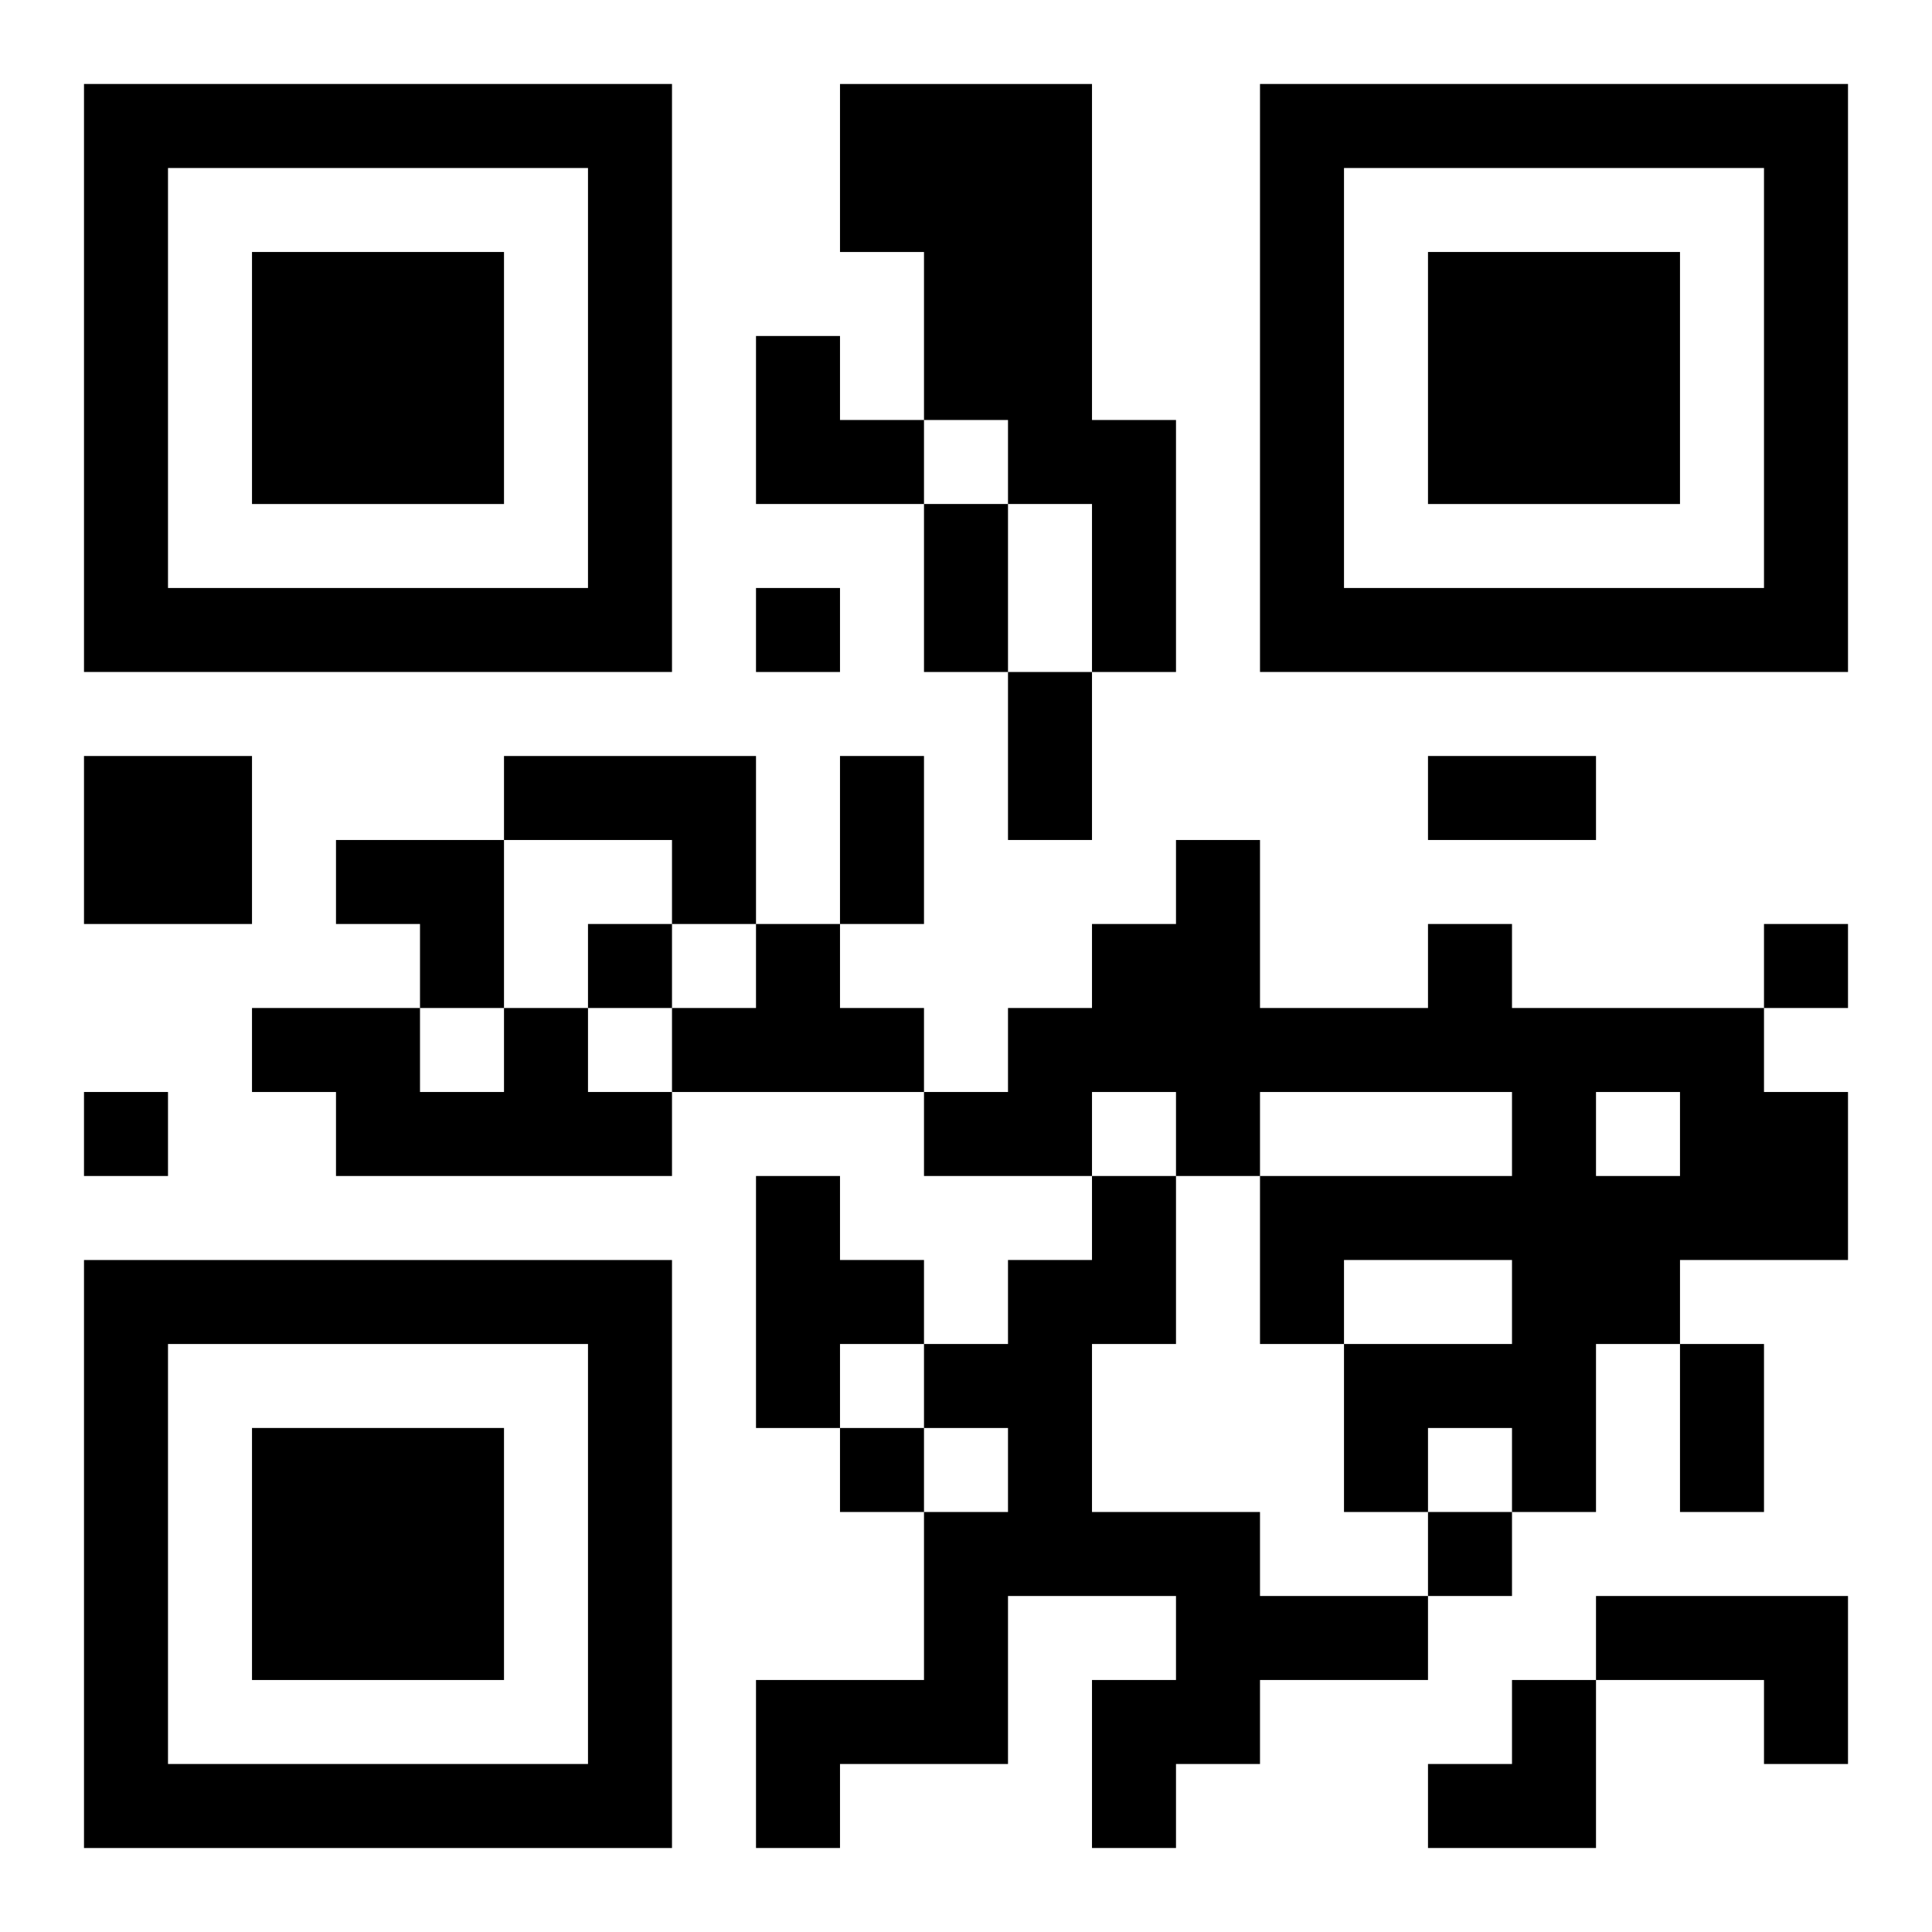 <?xml version="1.0" encoding="UTF-8"?>
<svg width="250" height="250" baseProfile="full" version="1.1" viewBox="-1 -1 23 23" xmlns="http://www.w3.org/2000/svg" xmlns:xlink="http://www.w3.org/1999/xlink"><symbol id="a"><path d="m0 7v7h7v-7h-7zm1 1h5v5h-5v-5zm1 1v3h3v-3h-3z"/></symbol><use y="-7" xlink:href="#a"/><use y="7" xlink:href="#a"/><use x="14" y="-7" xlink:href="#a"/><path d="m9 0h3v4h1v3h-1v-2h-1v-1h-1v-2h-1v-2m-9 8h2v2h-2v-2m5 0h3v2h-1v-1h-2v-1m3 2h1v1h1v1h-3v-1h1v-1m8 0h1v1h3v1h1v2h-2v1h-1v2h-1v-1h-1v1h-1v-2h2v-1h-2v1h-1v-2h3v-1h-3v1h-1v-1h-1v1h-2v-1h1v-1h1v-1h1v-1h1v2h2v-1m2 2v1h1v-1h-1m-13-1h1v1h1v1h-4v-1h-1v-1h2v1h1v-1m3 2h1v1h1v1h-1v1h-1v-3m4 0h1v2h-1v2h2v1h2v1h-2v1h-1v1h-1v-2h1v-1h-2v2h-2v1h-1v-2h2v-2h1v-1h-1v-1h1v-1h1v-1m6 5h3v2h-1v-1h-2v-1m-10-12v1h1v-1h-1m-2 4v1h1v-1h-1m14 0v1h1v-1h-1m-20 2v1h1v-1h-1m9 4v1h1v-1h-1m7 1v1h1v-1h-1m-6-12h1v2h-1v-2m1 2h1v2h-1v-2m-2 1h1v2h-1v-2m7 0h2v1h-2v-1m3 7h1v2h-1v-2m-11-12h1v1h1v1h-2zm-5 6h2v2h-1v-1h-1zm13 10m1 0h1v2h-2v-1h1z"/></svg>
